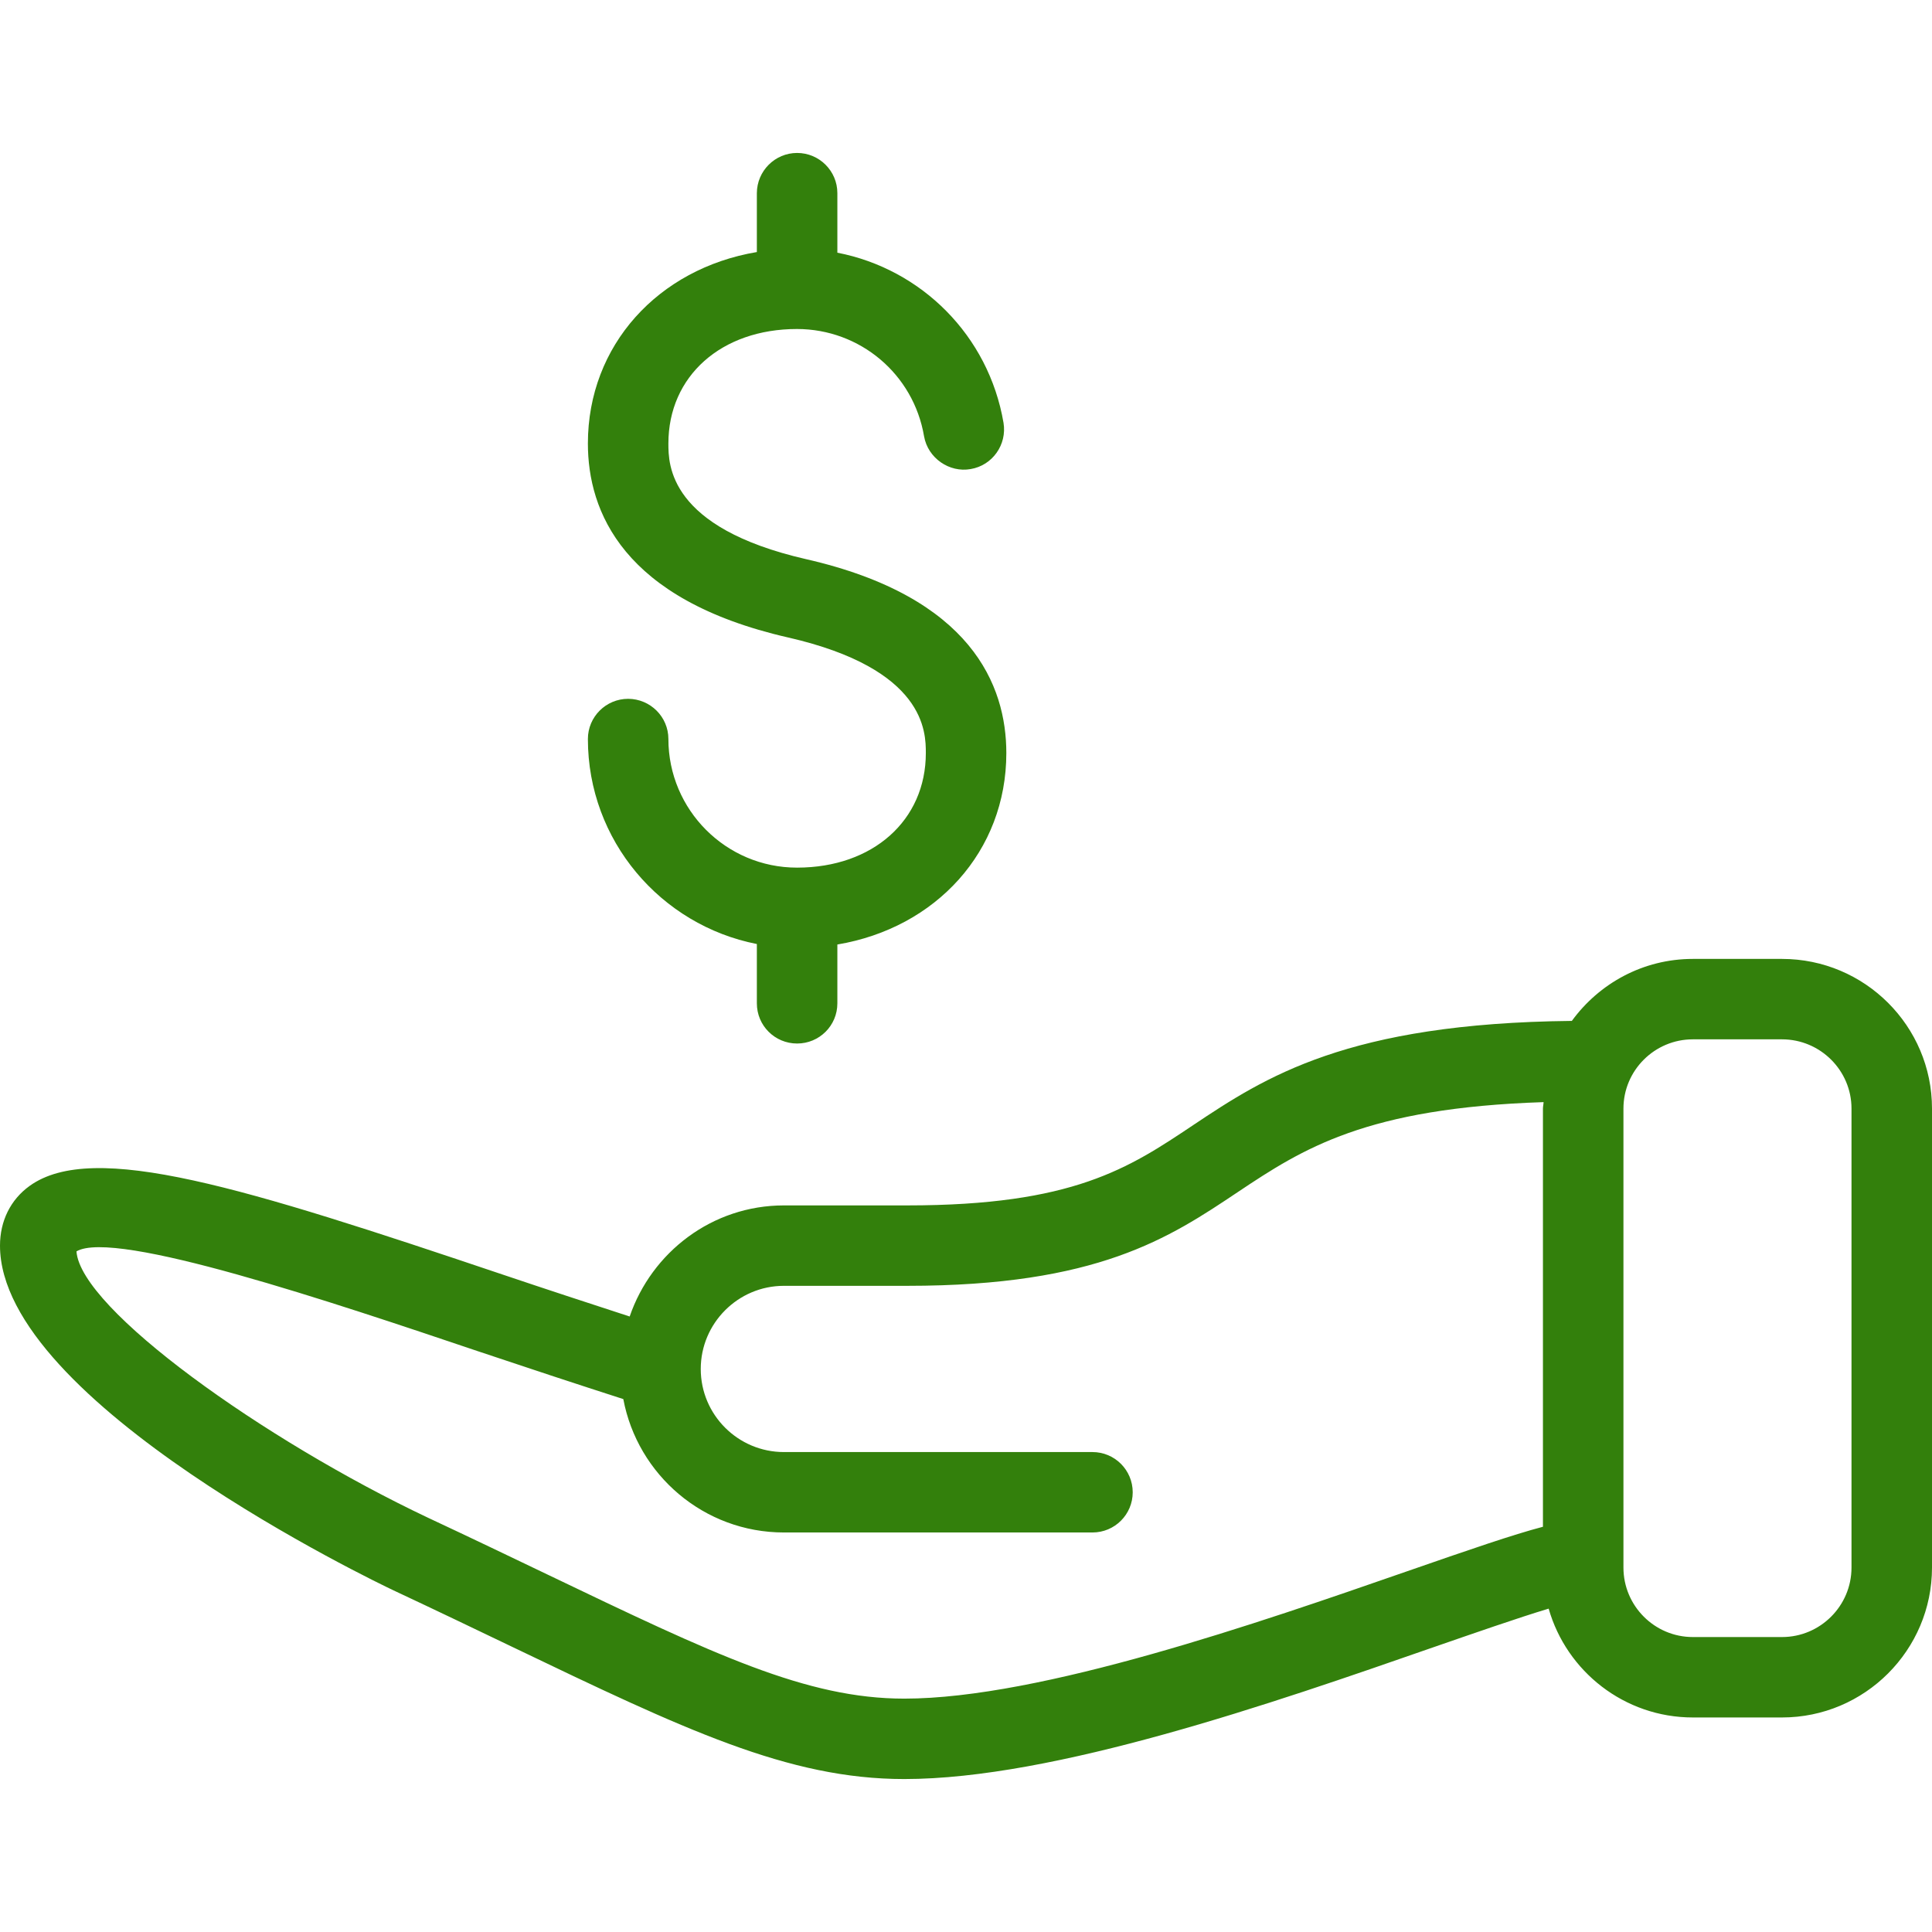 <svg width="24.0" height="24.0" preserveAspectRatio="xMinYMin meet" viewBox="0 0 24 24" xmlns="http://www.w3.org/2000/svg" version="1.0" fill-rule="evenodd" xmlns:xlink="http://www.w3.org/1999/xlink"><title>...</title><desc>...</desc><g id="group" transform="scale(1,-1) translate(0,-24)" clip="0 0 24 24"><g transform=""><g transform=" matrix(1,0,0,-1,0,24)"><g transform=""><path d="M 22.137 11.912 C 23.164 11.912 24 12.745 24 13.771 L 24 19.473 C 24 20.499 23.164 21.335 22.137 21.335 L 21.029 21.335 C 20.179 21.335 19.46 20.762 19.238 19.983 C 18.856 20.098 18.303 20.291 17.794 20.467 C 15.812 21.157 13.096 22.1 11.233 22.1 C 9.789 22.1 8.498 21.482 6.359 20.456 C 5.913 20.242 5.426 20.008 4.888 19.756 C 4.683 19.659 0.001 17.419 0 15.474 C 0 15.167 0.131 14.902 0.369 14.731 C 1.161 14.163 3.028 14.75 6.259 15.838 C 6.781 16.014 7.303 16.185 7.822 16.354 C 8.096 15.555 8.847 14.974 9.738 14.974 L 11.271 14.974 C 13.331 14.974 14.022 14.512 14.823 13.976 C 15.715 13.381 16.734 12.711 19.526 12.682 C 19.865 12.217 20.41 11.912 21.029 11.912 L 22.137 11.912 Z M 19.175 13.691 C 16.97 13.763 16.186 14.268 15.38 14.806 C 14.522 15.38 13.635 15.973 11.271 15.973 L 9.738 15.973 C 9.169 15.973 8.705 16.437 8.705 17.006 C 8.705 17.576 9.169 18.038 9.738 18.038 L 13.571 18.038 C 13.848 18.038 14.071 18.262 14.071 18.538 C 14.071 18.813 13.848 19.037 13.571 19.037 L 9.738 19.037 C 8.745 19.037 7.92 18.322 7.743 17.38 C 7.147 17.188 6.541 16.988 5.939 16.786 C 4.143 16.18 1.425 15.265 0.95 15.545 C 1 16.261 3.273 17.886 5.313 18.852 C 5.854 19.105 6.343 19.34 6.792 19.555 C 8.871 20.552 10.017 21.101 11.233 21.101 C 12.927 21.101 15.658 20.152 17.465 19.524 C 18.257 19.249 18.794 19.064 19.167 18.966 L 19.167 13.771 C 19.167 13.744 19.174 13.718 19.175 13.691 Z M 21.029 12.911 C 20.554 12.911 20.167 13.297 20.167 13.771 L 20.167 19.473 C 20.167 19.949 20.554 20.336 21.029 20.336 L 22.137 20.336 C 22.612 20.336 23 19.949 23 19.473 L 23 13.771 C 23 13.297 22.612 12.911 22.137 12.911 L 21.029 12.911 Z M 9.902 1.9 C 10.178 1.9 10.402 2.124 10.402 2.399 L 10.402 3.139 C 11.447 3.342 12.281 4.168 12.466 5.252 C 12.511 5.523 12.329 5.782 12.057 5.827 C 11.794 5.874 11.527 5.692 11.479 5.42 C 11.348 4.647 10.684 4.088 9.901 4.087 C 8.96 4.087 8.303 4.672 8.303 5.509 C 8.303 5.768 8.303 6.554 10.013 6.946 C 12.069 7.415 12.501 8.515 12.501 9.355 C 12.501 10.575 11.628 11.527 10.402 11.733 L 10.402 12.464 C 10.402 12.741 10.178 12.963 9.902 12.963 C 9.626 12.963 9.402 12.741 9.402 12.464 L 9.402 11.727 C 8.208 11.493 7.303 10.441 7.303 9.18 C 7.303 8.905 7.527 8.681 7.803 8.681 C 8.079 8.682 8.303 8.905 8.303 9.18 C 8.303 10.06 9.018 10.778 9.9 10.778 L 9.904 10.778 C 10.843 10.777 11.501 10.191 11.501 9.355 C 11.501 9.096 11.5 8.31 9.79 7.919 C 7.734 7.449 7.303 6.349 7.303 5.509 C 7.303 4.29 8.176 3.337 9.402 3.131 L 9.402 2.399 C 9.403 2.124 9.627 1.9 9.902 1.9 Z " style="stroke: none; stroke-linecap: butt; stroke-width: 1; fill: rgb(20%,50%,5%); fill-rule: evenodd;"/></g></g></g></g></svg>